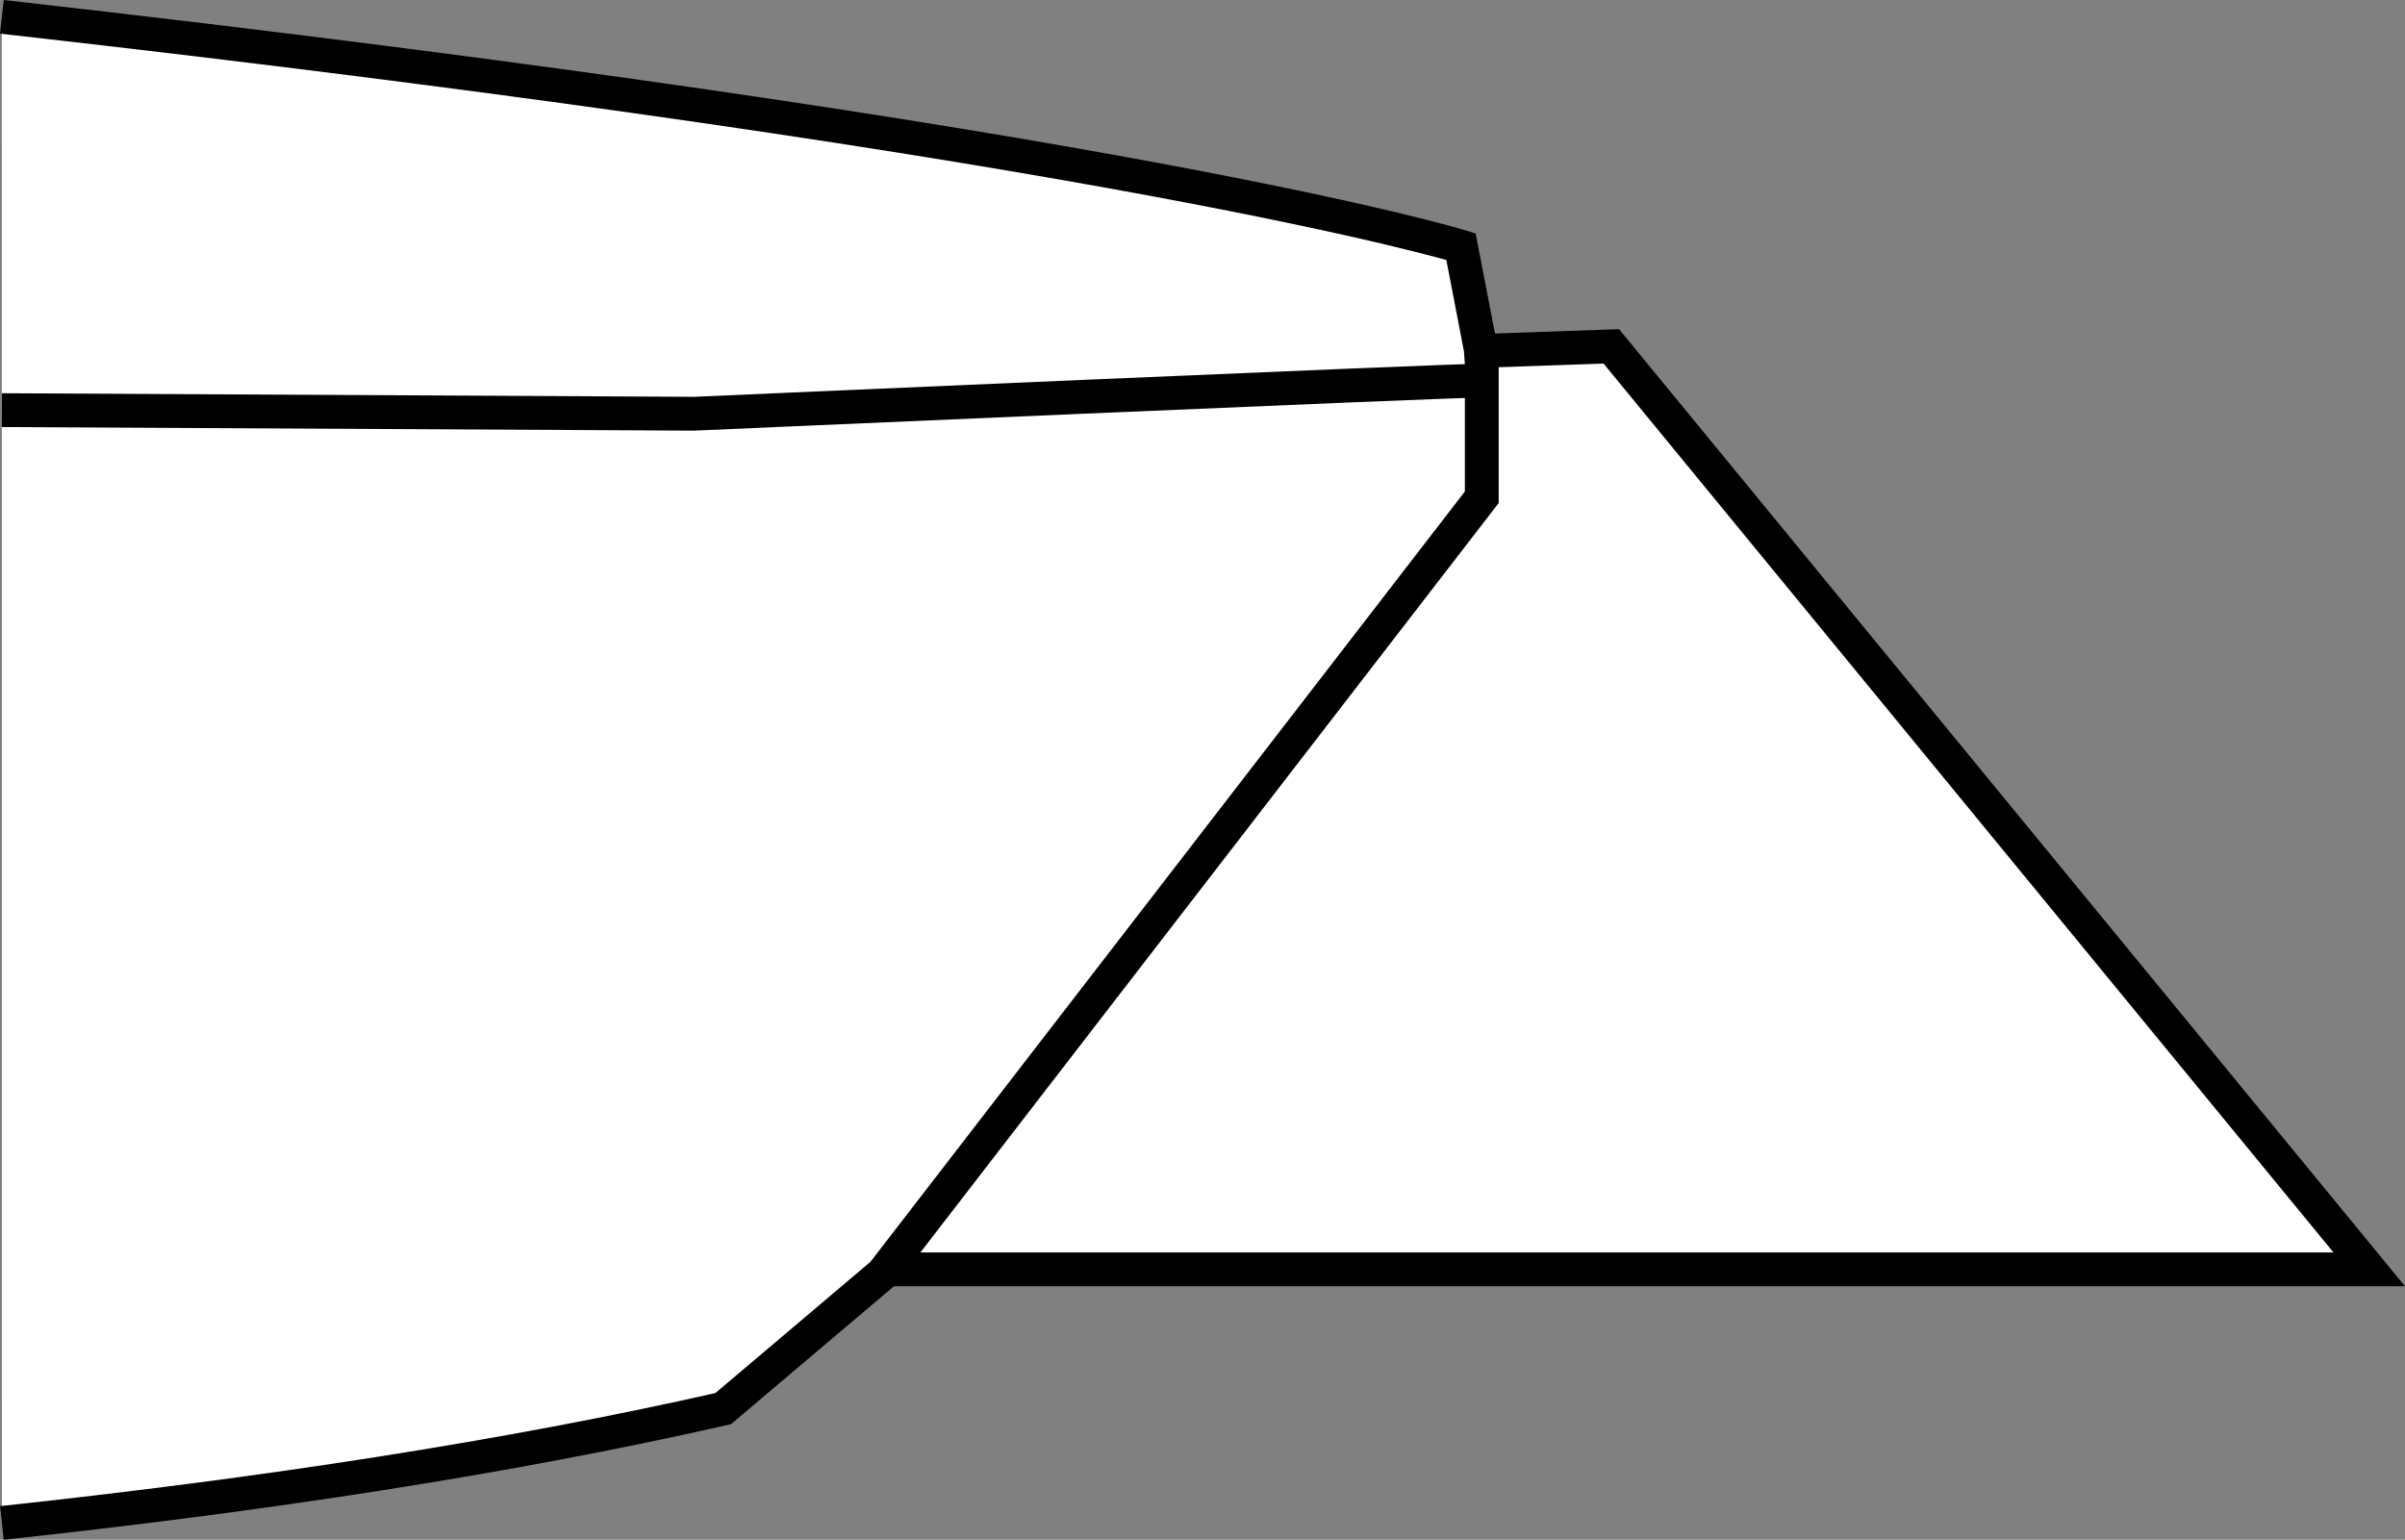<?xml version="1.0" encoding="iso-8859-1"?>
<!-- Generator: Adobe Illustrator 28.1.0, SVG Export Plug-In . SVG Version: 6.00 Build 0)  -->
<svg version="1.1" id="image" xmlns="http://www.w3.org/2000/svg" xmlns:xlink="http://www.w3.org/1999/xlink" x="0px" y="0px"
	 width="56.891px" height="36.427px" viewBox="0 0 56.891 36.427" enable-background="new 0 0 56.891 36.427"
	 xml:space="preserve">
<rect x="0" y="0" width="56.891" height="36.427" fill="#808080" stroke="none"/>
<polyline fill="#FFFFFF" stroke="#000000" stroke-width="0.8" stroke-miterlimit="10" points="21.103,30.03 56.045,30.03 
	38.116,8.194 35.098,8.299 "/>
<path fill="#FFFFFF" stroke="#000000" stroke-width="0.8" stroke-miterlimit="10" d="M0.045,36.029
	c6.162-0.662,11.955-1.544,17.062-2.704l3.752-3.176l0.064-0.073l14.129-18.312V8.609l-0.024-0.348l-0.468-2.426
	c0,0-7.868-2.434-34.516-5.437"/>
<path fill="none" stroke="#000000" stroke-width="0.8" stroke-miterlimit="10" d="M0.045,9.703
	c10.006,0.052,16.373,0.085,16.373,0.085S34.736,8.981,35.051,9.006"/>
</svg>
